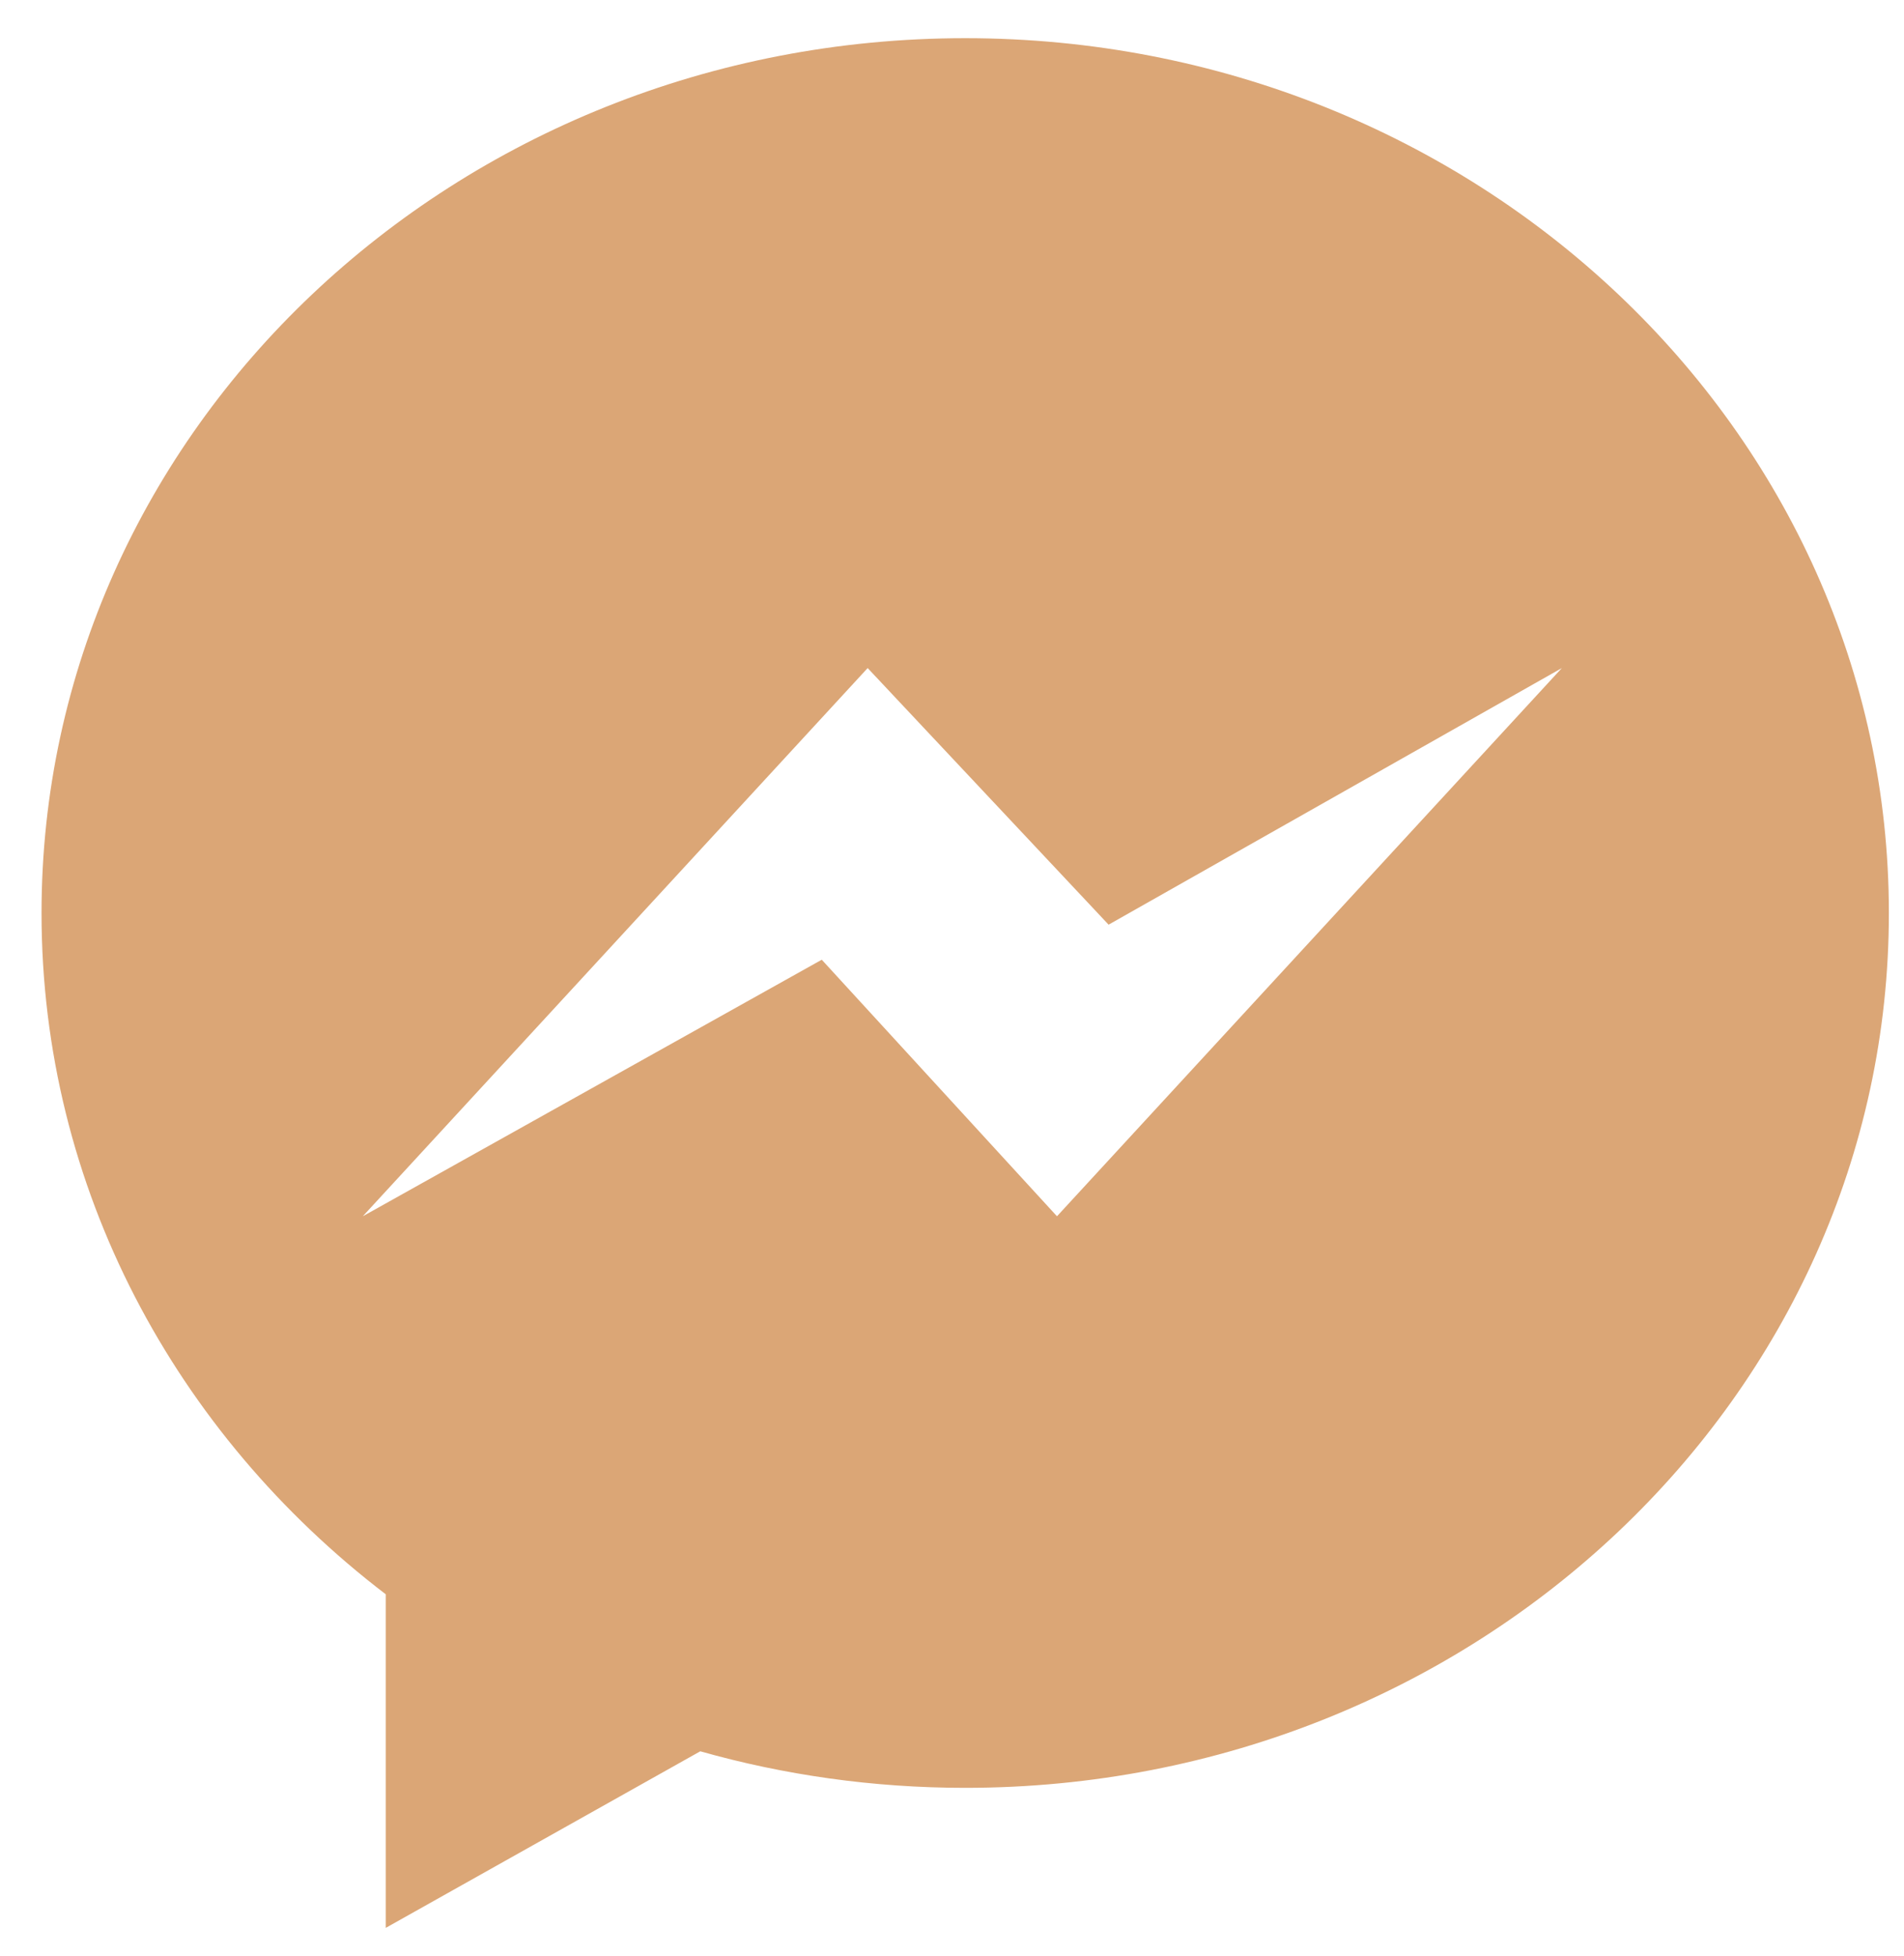 <svg xmlns="http://www.w3.org/2000/svg" width="37" height="38" viewBox="0 0 37 38" fill="none"><path fill-rule="evenodd" clip-rule="evenodd" d="M18.757 0.742C8.843 0.742 0.807 8.353 0.807 17.741C0.807 23.09 3.417 27.861 7.496 30.978V37.46L13.608 34.029C15.239 34.49 16.967 34.739 18.756 34.739C28.67 34.739 36.706 27.129 36.706 17.741C36.706 8.352 28.67 0.742 18.757 0.742ZM20.54 23.633L15.969 18.648L7.05 23.633L16.861 12.981L21.543 17.967L30.351 12.981L20.54 23.633Z" fill="#DBA676"></path></svg>